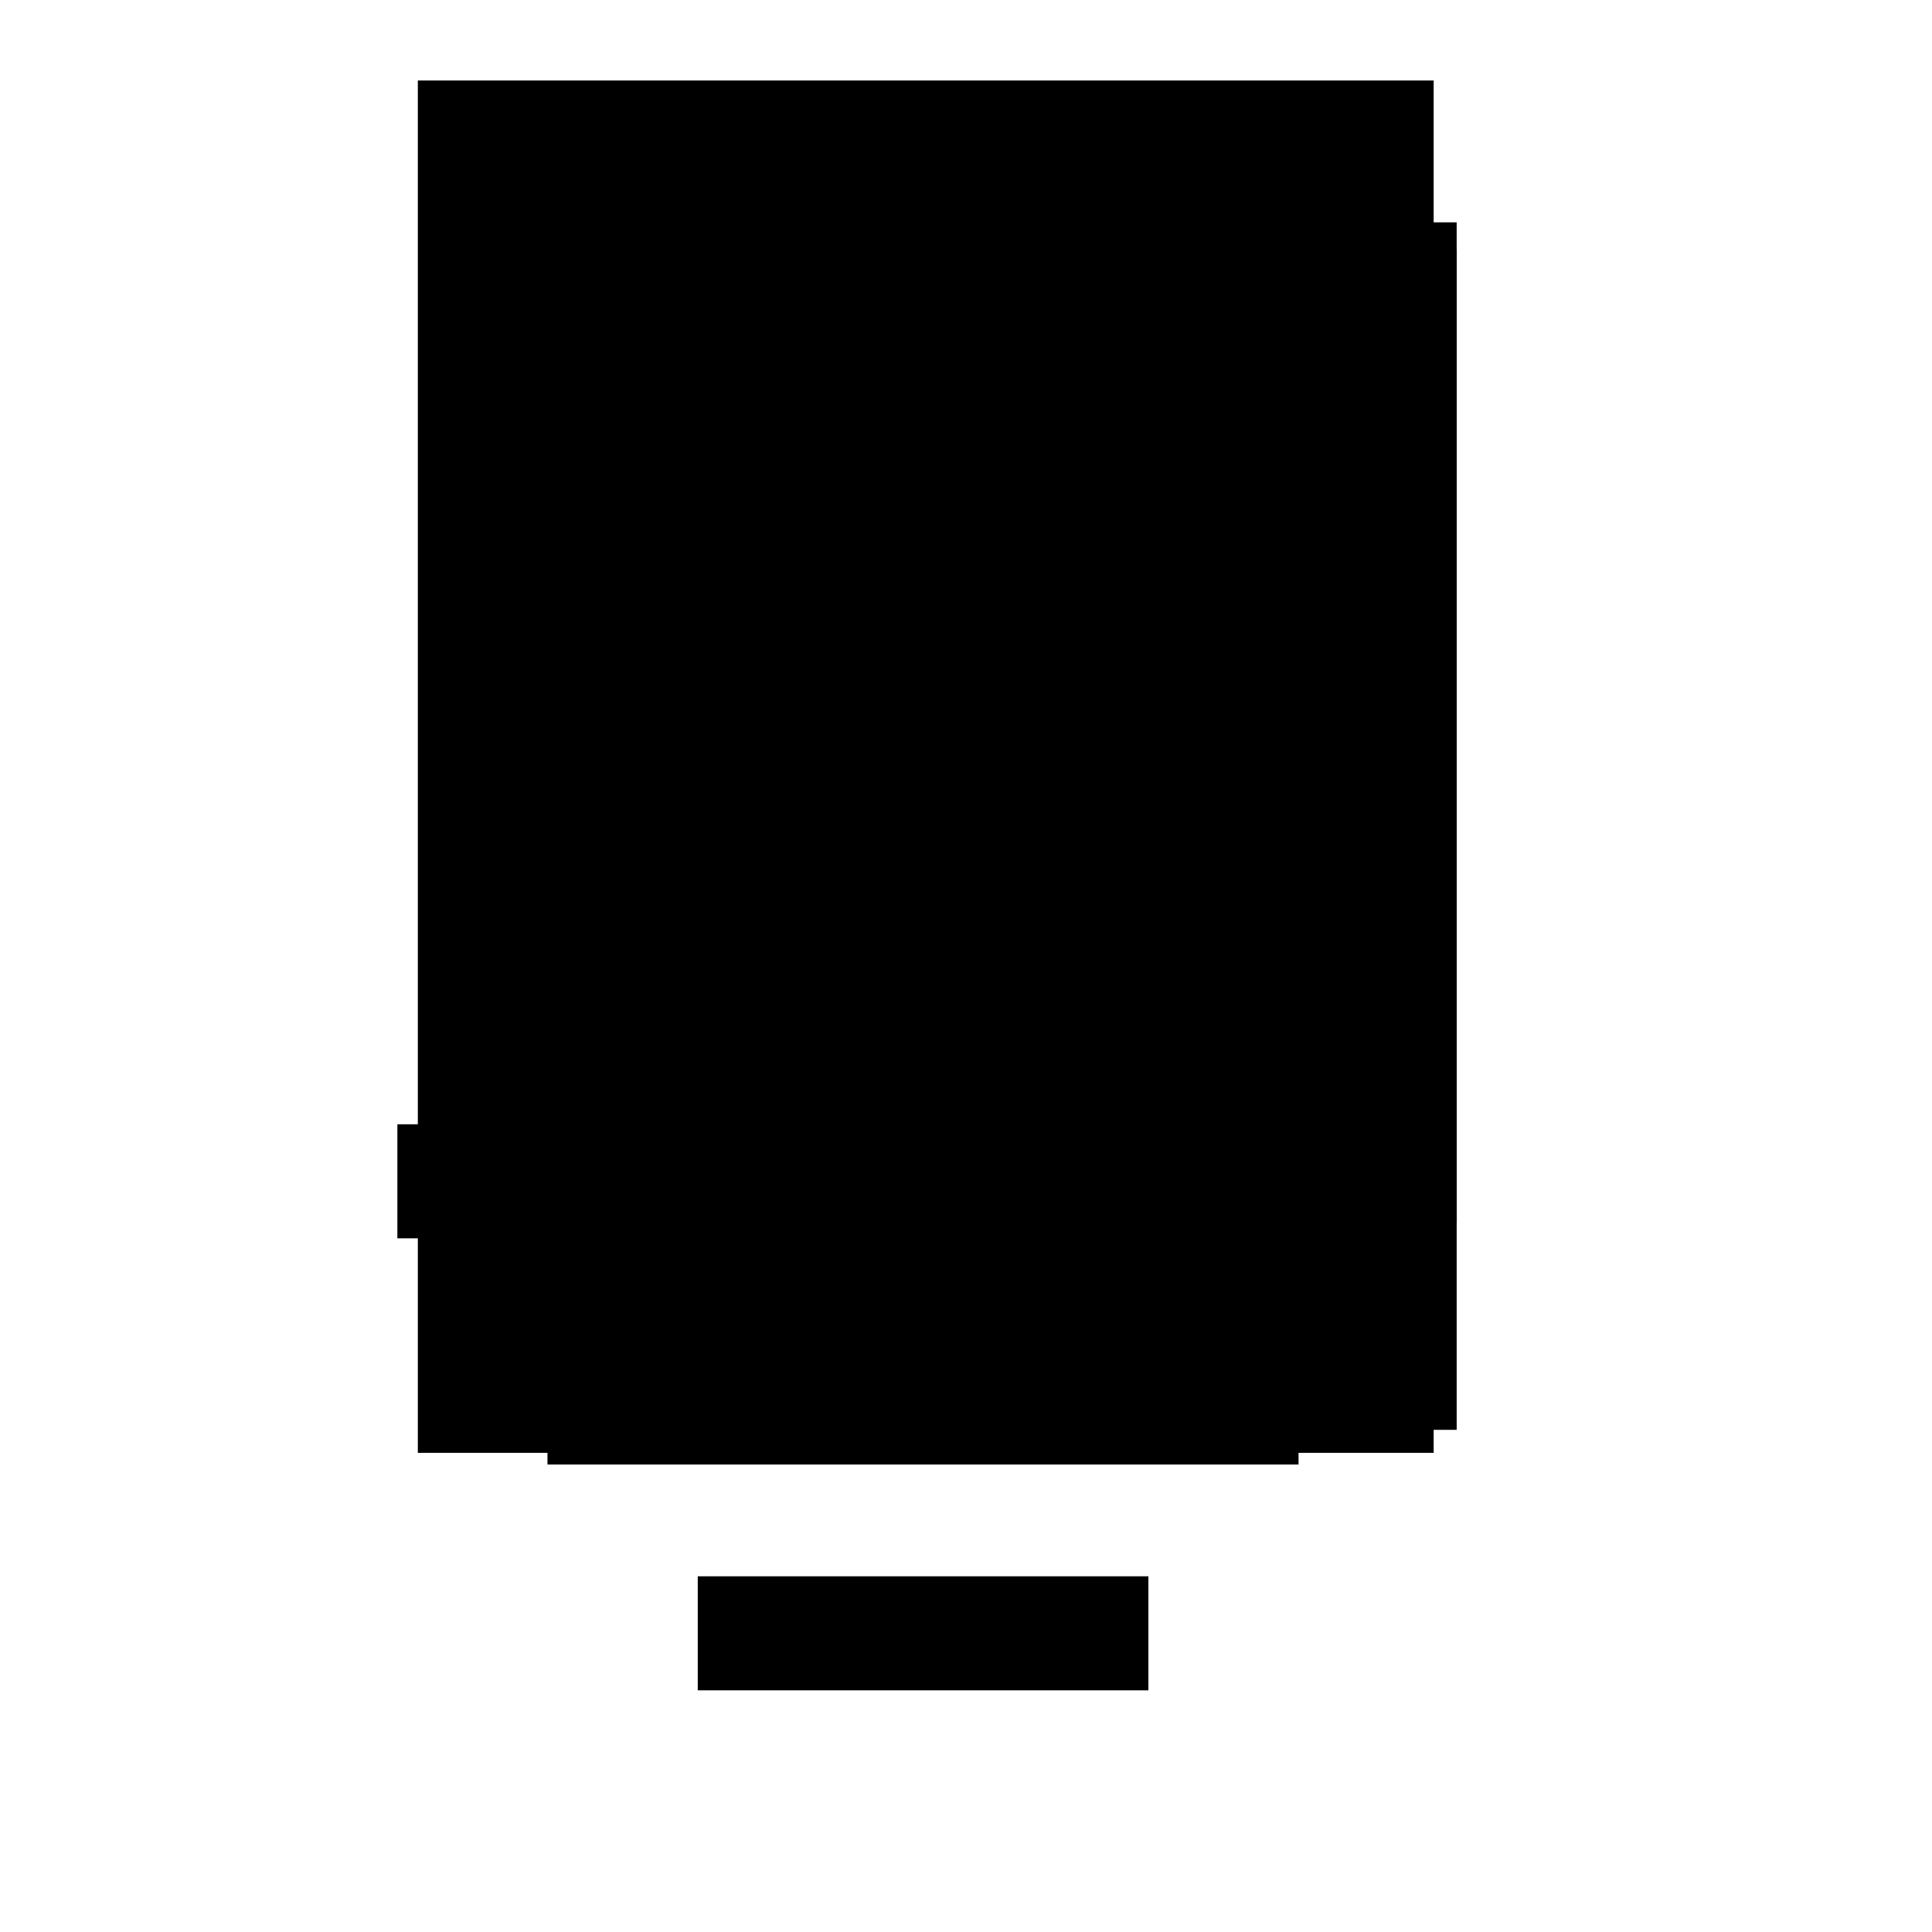 <?xml version="1.0" encoding="UTF-8" standalone="no"?>
<!-- Created with Inkscape (http://www.inkscape.org/) -->

<svg
   xmlns:dc="http://purl.org/dc/elements/1.1/"
   xmlns:cc="http://creativecommons.org/ns#"
   xmlns:rdf="http://www.w3.org/1999/02/22-rdf-syntax-ns#"
   xmlns:svg="http://www.w3.org/2000/svg"
   xmlns="http://www.w3.org/2000/svg"
   xmlns:sodipodi="http://sodipodi.sourceforge.net/DTD/sodipodi-0.dtd"
   xmlns:inkscape="http://www.inkscape.org/namespaces/inkscape"
   width="360"
   height="360"
   id="svg2"
   sodipodi:version="0.32"
   inkscape:version="0.48.3.1 r9886"
   version="1.0"
   sodipodi:docname="ffont2url.svg"
   inkscape:output_extension="org.inkscape.output.svg.inkscape">
  <defs
     id="defs4">
    <inkscape:perspective
       sodipodi:type="inkscape:persp3d"
       inkscape:vp_x="0 : 526.18109 : 1"
       inkscape:vp_y="0 : 1000 : 0"
       inkscape:vp_z="744.09448 : 526.18109 : 1"
       inkscape:persp3d-origin="372.04724 : 350.78739 : 1"
       id="perspective10" />
  </defs>
  <sodipodi:namedview
     id="base"
     pagecolor="#ffffff"
     bordercolor="#666666"
     borderopacity="1.0"
     gridtolerance="10000"
     guidetolerance="1"
     objecttolerance="10000"
     inkscape:pageopacity="0.0"
     inkscape:pageshadow="2"
     inkscape:zoom="1"
     inkscape:cx="101.82473"
     inkscape:cy="210.94536"
     inkscape:document-units="px"
     inkscape:current-layer="g3332"
     showgrid="true"
     units="in"
     inkscape:snap-global="false"
     inkscape:snap-nodes="false"
     inkscape:snap-bbox="true"
     inkscape:bbox-paths="true"
     inkscape:bbox-nodes="false"
     inkscape:window-width="1221"
     inkscape:window-height="953"
     inkscape:window-x="185"
     inkscape:window-y="45"
     inkscape:window-maximized="0">
    <inkscape:grid
       type="xygrid"
       id="grid2383"
       visible="true"
       enabled="true"
       units="in"
       spacingx="0.25in"
       spacingy="0.25in"
       dotted="false"
       empspacing="16" />
  </sodipodi:namedview>
  <g
     inkscape:label="Layer 1"
     inkscape:groupmode="layer"
     id="layer1">
    <flowRoot
       xml:space="preserve"
       id="flowRoot2385"
       style="font-size:144px;font-style:normal;font-variant:normal;font-weight:bold;font-stretch:normal;fill:#000000;fill-opacity:1;stroke:none;stroke-width:1px;stroke-linecap:butt;stroke-linejoin:miter;stroke-opacity:1;font-family:Impact;-inkscape-font-specification:Impact Bold"><flowRegion
         id="flowRegion2387"><rect
           id="rect2389"
           width="180"
           height="186.429"
           x="91.429"
           y="41.429"
           style="font-style:normal;font-variant:normal;font-weight:bold;font-stretch:normal;font-family:Impact;-inkscape-font-specification:Impact Bold" /></flowRegion><flowPara
         id="flowPara2391">http://www.facebook.com/group.php?gid=99169165206#/video/video.php?v=48135224084&amp;oid=99169165206f</flowPara></flowRoot>    <flowRoot
       xml:space="preserve"
       id="flowRoot2393"
       style="fill:black;stroke:none;stroke-opacity:1;stroke-width:1px;stroke-linejoin:miter;stroke-linecap:butt;fill-opacity:1;font-family:Neuropol X;font-style:normal;font-weight:normal;font-size:144;-inkscape-font-specification:Neuropol X;font-stretch:normal;font-variant:normal"><flowRegion
         id="flowRegion2395"><rect
           id="rect2397"
           width="189.286"
           height="255.714"
           x="77.857"
           y="15" /></flowRegion><flowPara
         id="flowPara2399" /></flowRoot>    <flowRoot
       xml:space="preserve"
       id="flowRoot2401"
       style="font-size:144px;font-style:normal;font-variant:normal;font-weight:bold;font-stretch:normal;fill:#000000;fill-opacity:1;stroke:none;stroke-width:1px;stroke-linecap:butt;stroke-linejoin:miter;stroke-opacity:1;font-family:Impact;-inkscape-font-specification:Impact Bold"><flowRegion
         id="flowRegion2403"><rect
           id="rect2405"
           width="182.143"
           height="220"
           x="89.286"
           y="46.429"
           style="-inkscape-font-specification:Impact Bold;font-family:Impact;font-weight:bold;font-style:normal;font-stretch:normal;font-variant:normal" /></flowRegion><flowPara
         id="flowPara2407" /></flowRoot>    <g
       id="g3269">
      <g
         id="g3332"
         transform="matrix(0.933,0,0,0.933,11.066,1.505)">
        <path
           style="font-size:354.965px;font-style:normal;font-variant:normal;font-weight:normal;font-stretch:normal;fill:#000000;fill-opacity:1;stroke:none;stroke-width:1px;stroke-linecap:butt;stroke-linejoin:miter;stroke-opacity:1;font-family:Neuropol X;-inkscape-font-specification:Neuropol X"
           d="M 221.492,114.305 L 221.492,137.079 L 188.783,137.079 L 188.783,245.321 L 157.742,245.321 L 157.742,137.079 L 131.492,137.079 L 131.492,114.305 L 157.742,114.305 L 157.742,84.252 C 157.742,71.808 161.77,62.039 169.825,54.945 C 178.02,47.852 189.339,44.306 203.783,44.305 C 208.783,44.306 214.686,44.928 221.492,46.172 L 221.492,69.319 C 216.769,69.07 213.228,68.946 210.867,68.945 C 196.144,68.946 188.783,74.857 188.783,86.679 L 188.783,114.305 L 221.492,114.305"
           id="text3319"
           sodipodi:nodetypes="cccccccccccsccsccc" />
        <path
           sodipodi:nodetypes="ccccccccc"
           id="text3323"
           d="M 217.492,313.199 L 217.492,335.973 L 184.783,335.973 L 153.742,335.973 L 127.492,335.973 L 127.492,313.199 L 153.742,313.199 L 184.783,313.199 L 217.492,313.199"
           style="font-size:144px;font-style:normal;font-variant:normal;font-weight:normal;font-stretch:normal;fill:#000000;fill-opacity:1;stroke:none;stroke-width:1px;stroke-linecap:butt;stroke-linejoin:miter;stroke-opacity:1;font-family:Neuropol X;-inkscape-font-specification:Neuropol X" />
        <path
           sodipodi:nodetypes="ccccccccc"
           id="path3328"
           d="M 247.478,268.103 L 247.478,290.876 L 214.77,290.876 L 123.728,290.876 L 97.478,290.876 L 97.478,268.103 L 123.728,268.103 L 214.77,268.103 L 247.478,268.103"
           style="font-size:144px;font-style:normal;font-variant:normal;font-weight:normal;font-stretch:normal;fill:#000000;fill-opacity:1;stroke:none;stroke-width:1px;stroke-linecap:butt;stroke-linejoin:miter;stroke-opacity:1;font-family:Neuropol X;-inkscape-font-specification:Neuropol X" />
        <path
           sodipodi:nodetypes="ccccccccc"
           id="path3330"
           d="M 277.5,222.926 L 277.5,245.699 L 244.792,245.699 L 93.75,245.699 L 67.5,245.699 L 67.5,222.926 L 93.75,222.926 L 244.792,222.926 L 277.5,222.926"
           style="font-size:144px;font-style:normal;font-variant:normal;font-weight:normal;font-stretch:normal;fill:#000000;fill-opacity:1;stroke:none;stroke-width:1px;stroke-linecap:butt;stroke-linejoin:miter;stroke-opacity:1;font-family:Neuropol X;-inkscape-font-specification:Neuropol X" />
      </g>
    </g>
  </g>
</svg>

